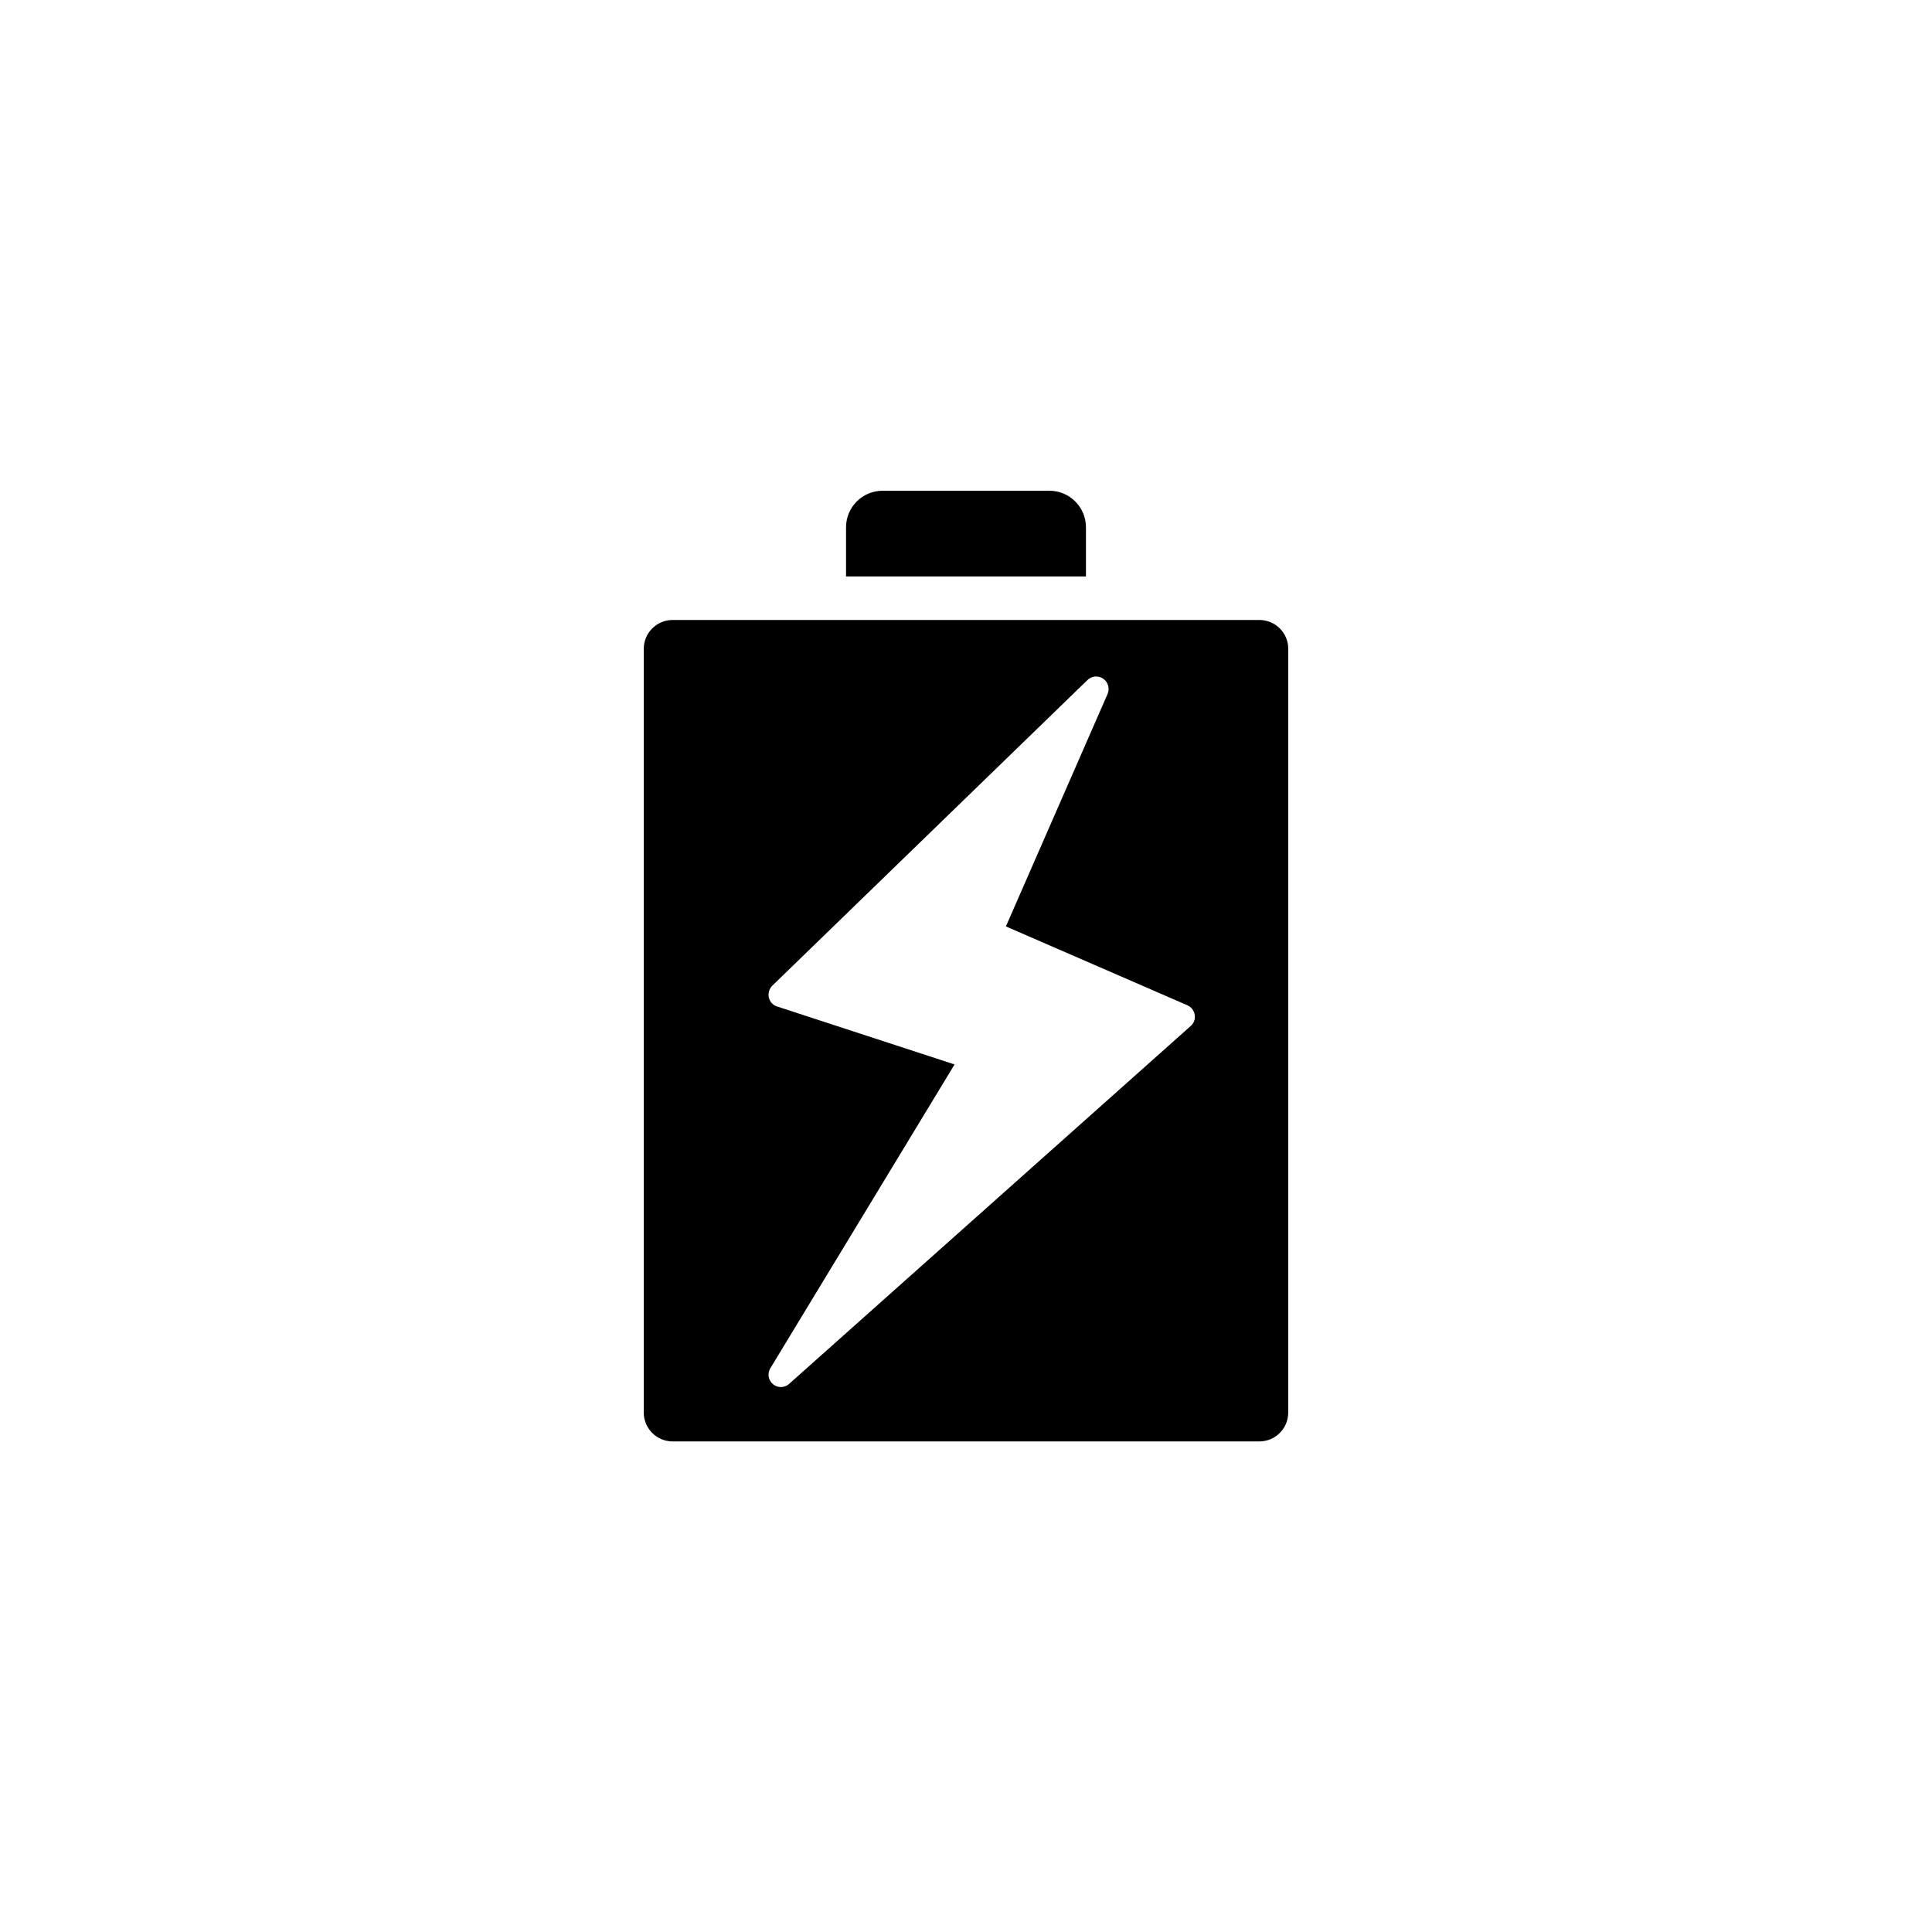 <?xml version="1.0" encoding="UTF-8"?>
<!-- Uploaded to: ICON Repo, www.iconrepo.com, Generator: ICON Repo Mixer Tools -->
<svg fill="#000000" width="800px" height="800px" version="1.1" viewBox="144 144 512 512" xmlns="http://www.w3.org/2000/svg">
 <g>
  <path d="m477.73 308.3h-155.47c-4.231 0-7.656 3.426-7.656 7.656v202.38c0 4.231 3.426 7.656 7.656 7.656h155.48c4.231 0 7.656-3.426 7.656-7.656v-202.43c0-4.184-3.426-7.609-7.66-7.609zm-18.137 107.56-106.45 94.867c-0.605 0.555-1.41 0.855-2.168 0.855-0.754 0-1.512-0.25-2.117-0.754-1.258-1.059-1.562-2.82-0.707-4.231l48.82-80.508-47.055-15.367c-1.109-0.352-1.914-1.258-2.168-2.367-0.25-1.109 0.102-2.316 0.906-3.125l83.531-81.012c1.109-1.109 2.871-1.258 4.18-0.352 1.309 0.906 1.762 2.57 1.16 4.031l-26.949 61.613 48.113 20.906c1.008 0.453 1.762 1.41 1.914 2.519 0.203 1.059-0.199 2.219-1.008 2.922z"/>
  <path d="m431.79 283.77v13h-63.582v-13c0-5.391 4.332-9.723 9.723-9.723h44.133c5.394 0 9.727 4.332 9.727 9.723z"/>
 </g>
</svg>